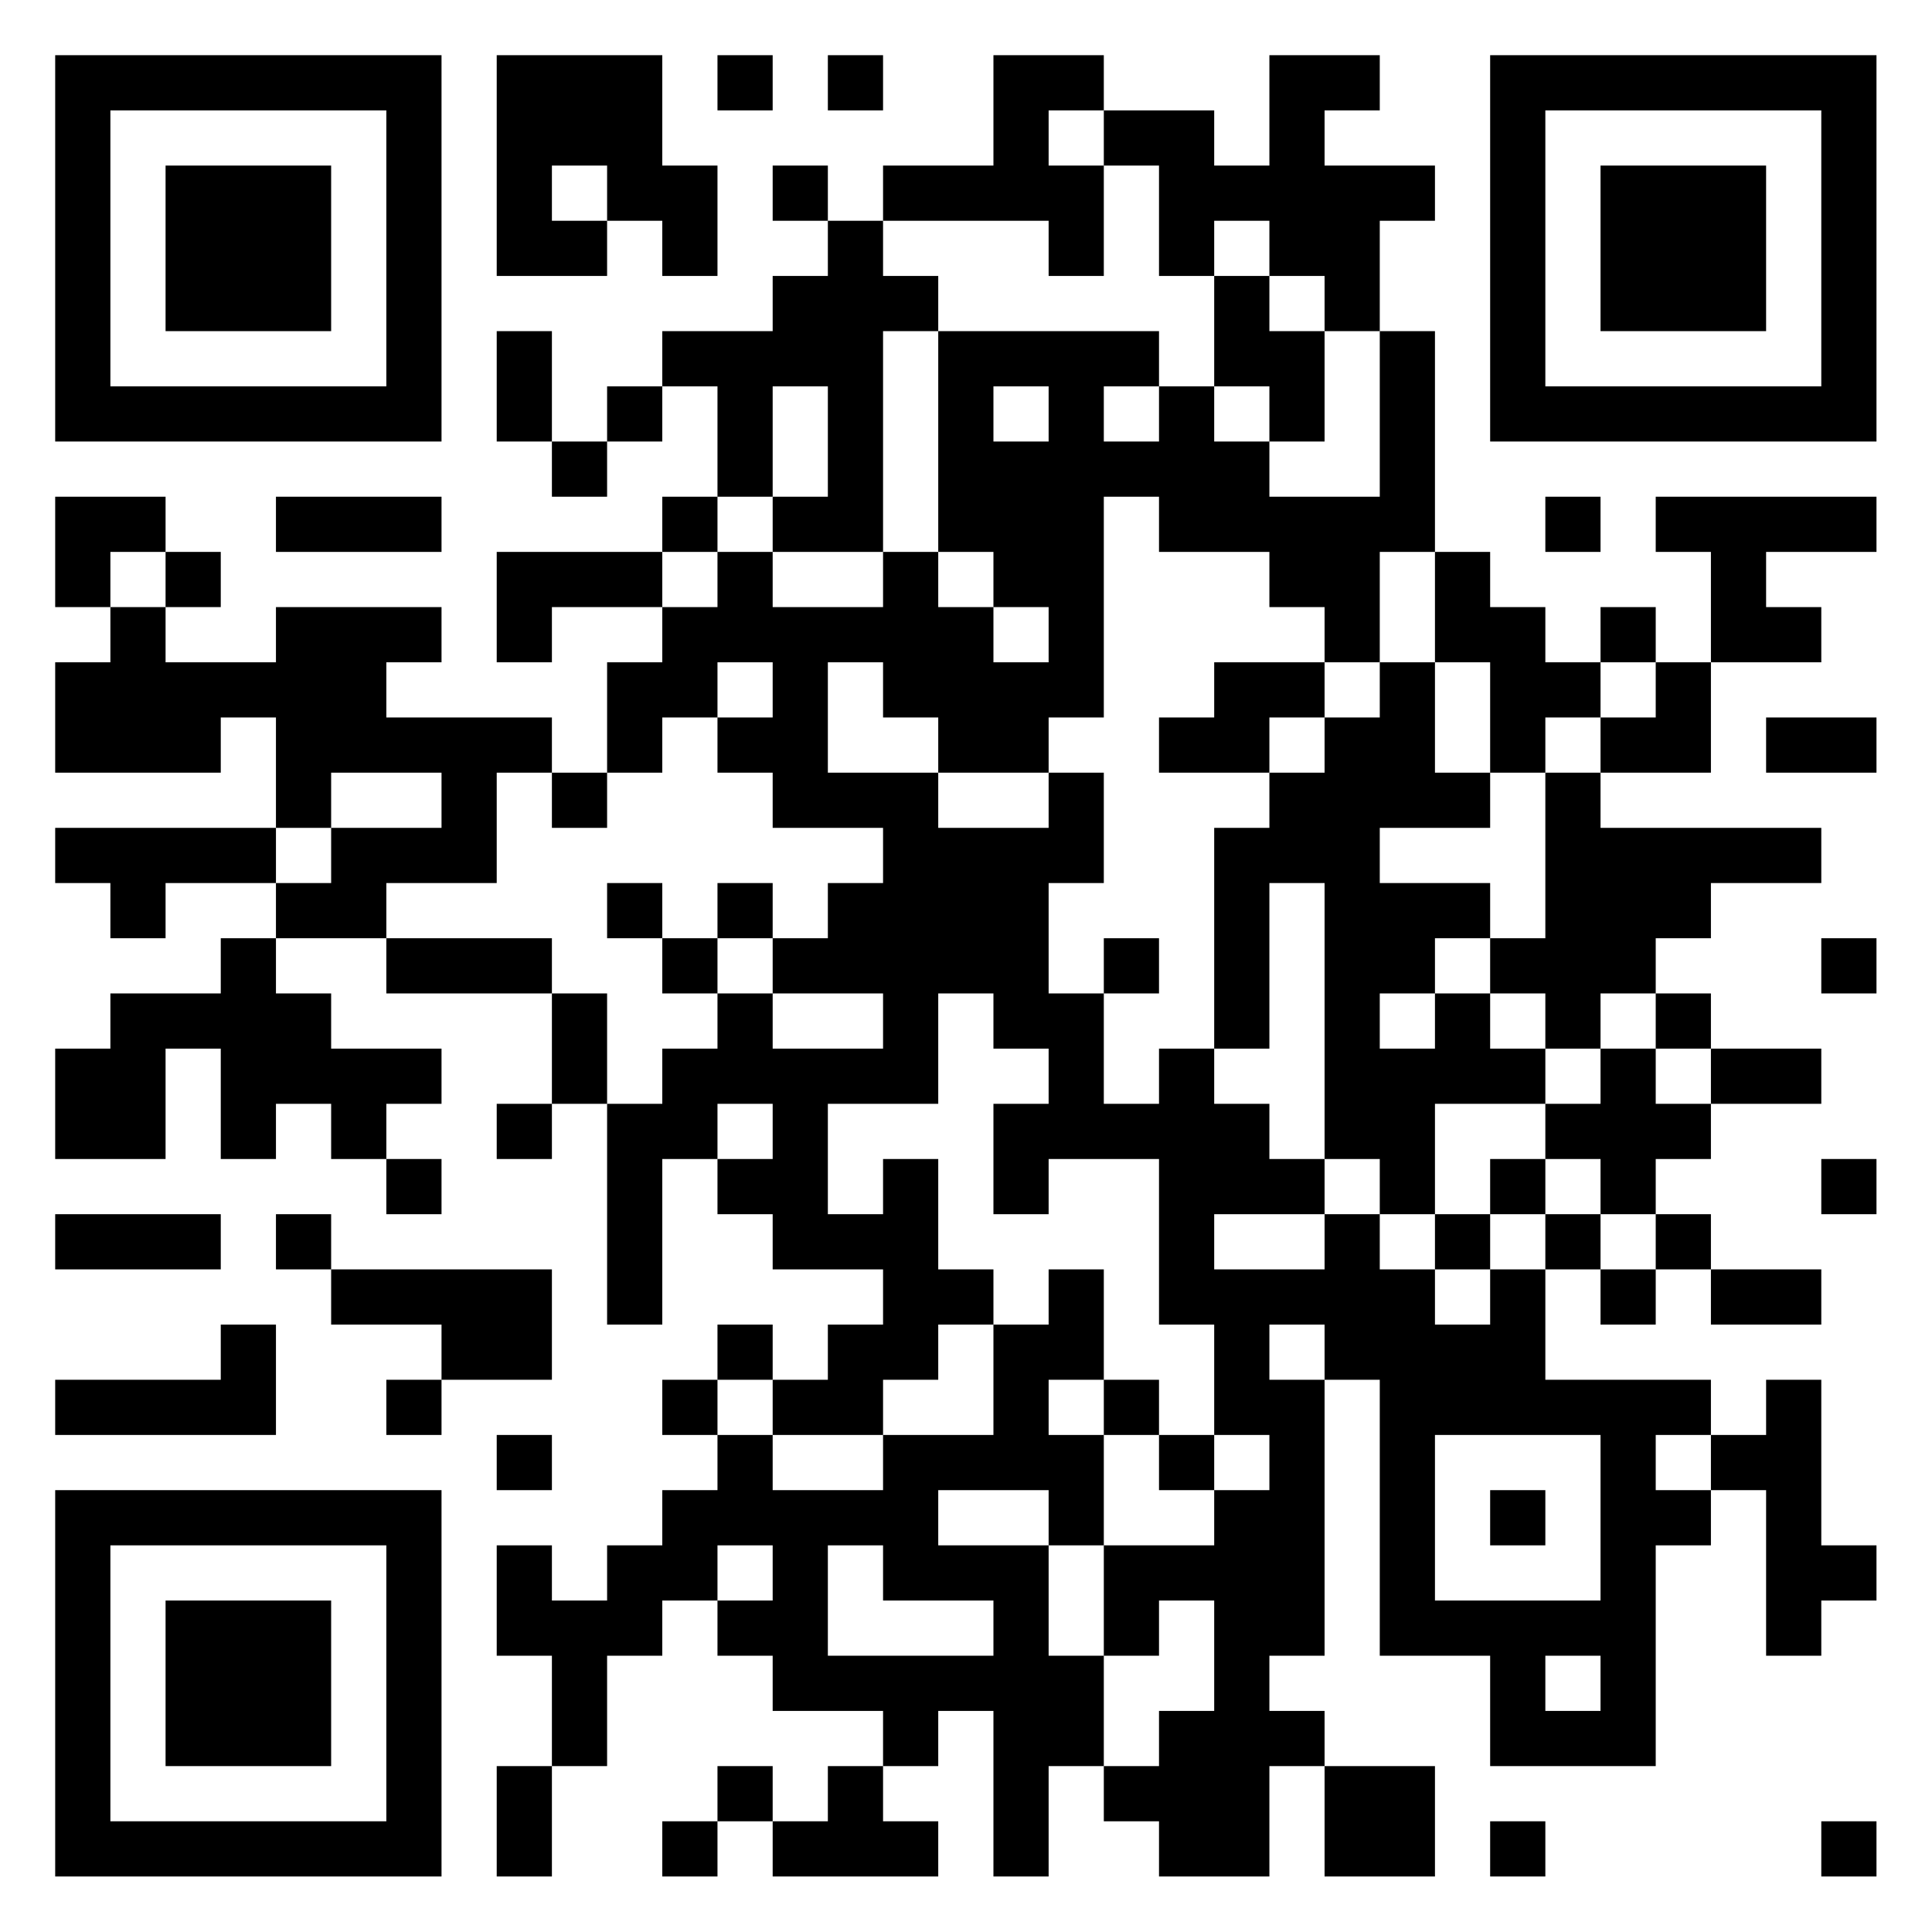 <?xml version="1.0" encoding="UTF-8"?>
<svg xmlns="http://www.w3.org/2000/svg" version="1.1" width="60" height="60" viewBox="0 0 60 60"><rect x="0" y="0" width="60" height="60" fill="#ffffff"/><g transform="scale(1.714)"><g transform="translate(1,1)"><path fill-rule="evenodd" d="M8 0L8 4L10 4L10 3L11 3L11 4L12 4L12 2L11 2L11 0ZM12 0L12 1L13 1L13 0ZM14 0L14 1L15 1L15 0ZM17 0L17 2L15 2L15 3L14 3L14 2L13 2L13 3L14 3L14 4L13 4L13 5L11 5L11 6L10 6L10 7L9 7L9 5L8 5L8 7L9 7L9 8L10 8L10 7L11 7L11 6L12 6L12 8L11 8L11 9L8 9L8 11L9 11L9 10L11 10L11 11L10 11L10 13L9 13L9 12L6 12L6 11L7 11L7 10L4 10L4 11L2 11L2 10L3 10L3 9L2 9L2 8L0 8L0 10L1 10L1 11L0 11L0 13L3 13L3 12L4 12L4 14L0 14L0 15L1 15L1 16L2 16L2 15L4 15L4 16L3 16L3 17L1 17L1 18L0 18L0 20L2 20L2 18L3 18L3 20L4 20L4 19L5 19L5 20L6 20L6 21L7 21L7 20L6 20L6 19L7 19L7 18L5 18L5 17L4 17L4 16L6 16L6 17L9 17L9 19L8 19L8 20L9 20L9 19L10 19L10 23L11 23L11 20L12 20L12 21L13 21L13 22L15 22L15 23L14 23L14 24L13 24L13 23L12 23L12 24L11 24L11 25L12 25L12 26L11 26L11 27L10 27L10 28L9 28L9 27L8 27L8 29L9 29L9 31L8 31L8 33L9 33L9 31L10 31L10 29L11 29L11 28L12 28L12 29L13 29L13 30L15 30L15 31L14 31L14 32L13 32L13 31L12 31L12 32L11 32L11 33L12 33L12 32L13 32L13 33L16 33L16 32L15 32L15 31L16 31L16 30L17 30L17 33L18 33L18 31L19 31L19 32L20 32L20 33L22 33L22 31L23 31L23 33L25 33L25 31L23 31L23 30L22 30L22 29L23 29L23 24L24 24L24 29L26 29L26 31L29 31L29 27L30 27L30 26L31 26L31 29L32 29L32 28L33 28L33 27L32 27L32 24L31 24L31 25L30 25L30 24L27 24L27 22L28 22L28 23L29 23L29 22L30 22L30 23L32 23L32 22L30 22L30 21L29 21L29 20L30 20L30 19L32 19L32 18L30 18L30 17L29 17L29 16L30 16L30 15L32 15L32 14L28 14L28 13L30 13L30 11L32 11L32 10L31 10L31 9L33 9L33 8L29 8L29 9L30 9L30 11L29 11L29 10L28 10L28 11L27 11L27 10L26 10L26 9L25 9L25 5L24 5L24 3L25 3L25 2L23 2L23 1L24 1L24 0L22 0L22 2L21 2L21 1L19 1L19 0ZM18 1L18 2L19 2L19 4L18 4L18 3L15 3L15 4L16 4L16 5L15 5L15 9L13 9L13 8L14 8L14 6L13 6L13 8L12 8L12 9L11 9L11 10L12 10L12 9L13 9L13 10L15 10L15 9L16 9L16 10L17 10L17 11L18 11L18 10L17 10L17 9L16 9L16 5L20 5L20 6L19 6L19 7L20 7L20 6L21 6L21 7L22 7L22 8L24 8L24 5L23 5L23 4L22 4L22 3L21 3L21 4L20 4L20 2L19 2L19 1ZM9 2L9 3L10 3L10 2ZM21 4L21 6L22 6L22 7L23 7L23 5L22 5L22 4ZM17 6L17 7L18 7L18 6ZM4 8L4 9L7 9L7 8ZM19 8L19 12L18 12L18 13L16 13L16 12L15 12L15 11L14 11L14 13L16 13L16 14L18 14L18 13L19 13L19 15L18 15L18 17L19 17L19 19L20 19L20 18L21 18L21 19L22 19L22 20L23 20L23 21L21 21L21 22L23 22L23 21L24 21L24 22L25 22L25 23L26 23L26 22L27 22L27 21L28 21L28 22L29 22L29 21L28 21L28 20L27 20L27 19L28 19L28 18L29 18L29 19L30 19L30 18L29 18L29 17L28 17L28 18L27 18L27 17L26 17L26 16L27 16L27 13L28 13L28 12L29 12L29 11L28 11L28 12L27 12L27 13L26 13L26 11L25 11L25 9L24 9L24 11L23 11L23 10L22 10L22 9L20 9L20 8ZM27 8L27 9L28 9L28 8ZM1 9L1 10L2 10L2 9ZM12 11L12 12L11 12L11 13L10 13L10 14L9 14L9 13L8 13L8 15L6 15L6 16L9 16L9 17L10 17L10 19L11 19L11 18L12 18L12 17L13 17L13 18L15 18L15 17L13 17L13 16L14 16L14 15L15 15L15 14L13 14L13 13L12 13L12 12L13 12L13 11ZM21 11L21 12L20 12L20 13L22 13L22 14L21 14L21 18L22 18L22 15L23 15L23 20L24 20L24 21L25 21L25 22L26 22L26 21L27 21L27 20L26 20L26 21L25 21L25 19L27 19L27 18L26 18L26 17L25 17L25 16L26 16L26 15L24 15L24 14L26 14L26 13L25 13L25 11L24 11L24 12L23 12L23 11ZM22 12L22 13L23 13L23 12ZM31 12L31 13L33 13L33 12ZM5 13L5 14L4 14L4 15L5 15L5 14L7 14L7 13ZM10 15L10 16L11 16L11 17L12 17L12 16L13 16L13 15L12 15L12 16L11 16L11 15ZM19 16L19 17L20 17L20 16ZM32 16L32 17L33 17L33 16ZM16 17L16 19L14 19L14 21L15 21L15 20L16 20L16 22L17 22L17 23L16 23L16 24L15 24L15 25L13 25L13 24L12 24L12 25L13 25L13 26L15 26L15 25L17 25L17 23L18 23L18 22L19 22L19 24L18 24L18 25L19 25L19 27L18 27L18 26L16 26L16 27L18 27L18 29L19 29L19 31L20 31L20 30L21 30L21 28L20 28L20 29L19 29L19 27L21 27L21 26L22 26L22 25L21 25L21 23L20 23L20 20L18 20L18 21L17 21L17 19L18 19L18 18L17 18L17 17ZM24 17L24 18L25 18L25 17ZM12 19L12 20L13 20L13 19ZM32 20L32 21L33 21L33 20ZM0 21L0 22L3 22L3 21ZM4 21L4 22L5 22L5 23L7 23L7 24L6 24L6 25L7 25L7 24L9 24L9 22L5 22L5 21ZM3 23L3 24L0 24L0 25L4 25L4 23ZM22 23L22 24L23 24L23 23ZM19 24L19 25L20 25L20 26L21 26L21 25L20 25L20 24ZM8 25L8 26L9 26L9 25ZM25 25L25 28L28 28L28 25ZM29 25L29 26L30 26L30 25ZM26 26L26 27L27 27L27 26ZM12 27L12 28L13 28L13 27ZM14 27L14 29L17 29L17 28L15 28L15 27ZM27 29L27 30L28 30L28 29ZM26 32L26 33L27 33L27 32ZM32 32L32 33L33 33L33 32ZM0 0L0 7L7 7L7 0ZM1 1L1 6L6 6L6 1ZM2 2L2 5L5 5L5 2ZM26 0L26 7L33 7L33 0ZM27 1L27 6L32 6L32 1ZM28 2L28 5L31 5L31 2ZM0 26L0 33L7 33L7 26ZM1 27L1 32L6 32L6 27ZM2 28L2 31L5 31L5 28Z" fill="#000000"/></g></g></svg>

